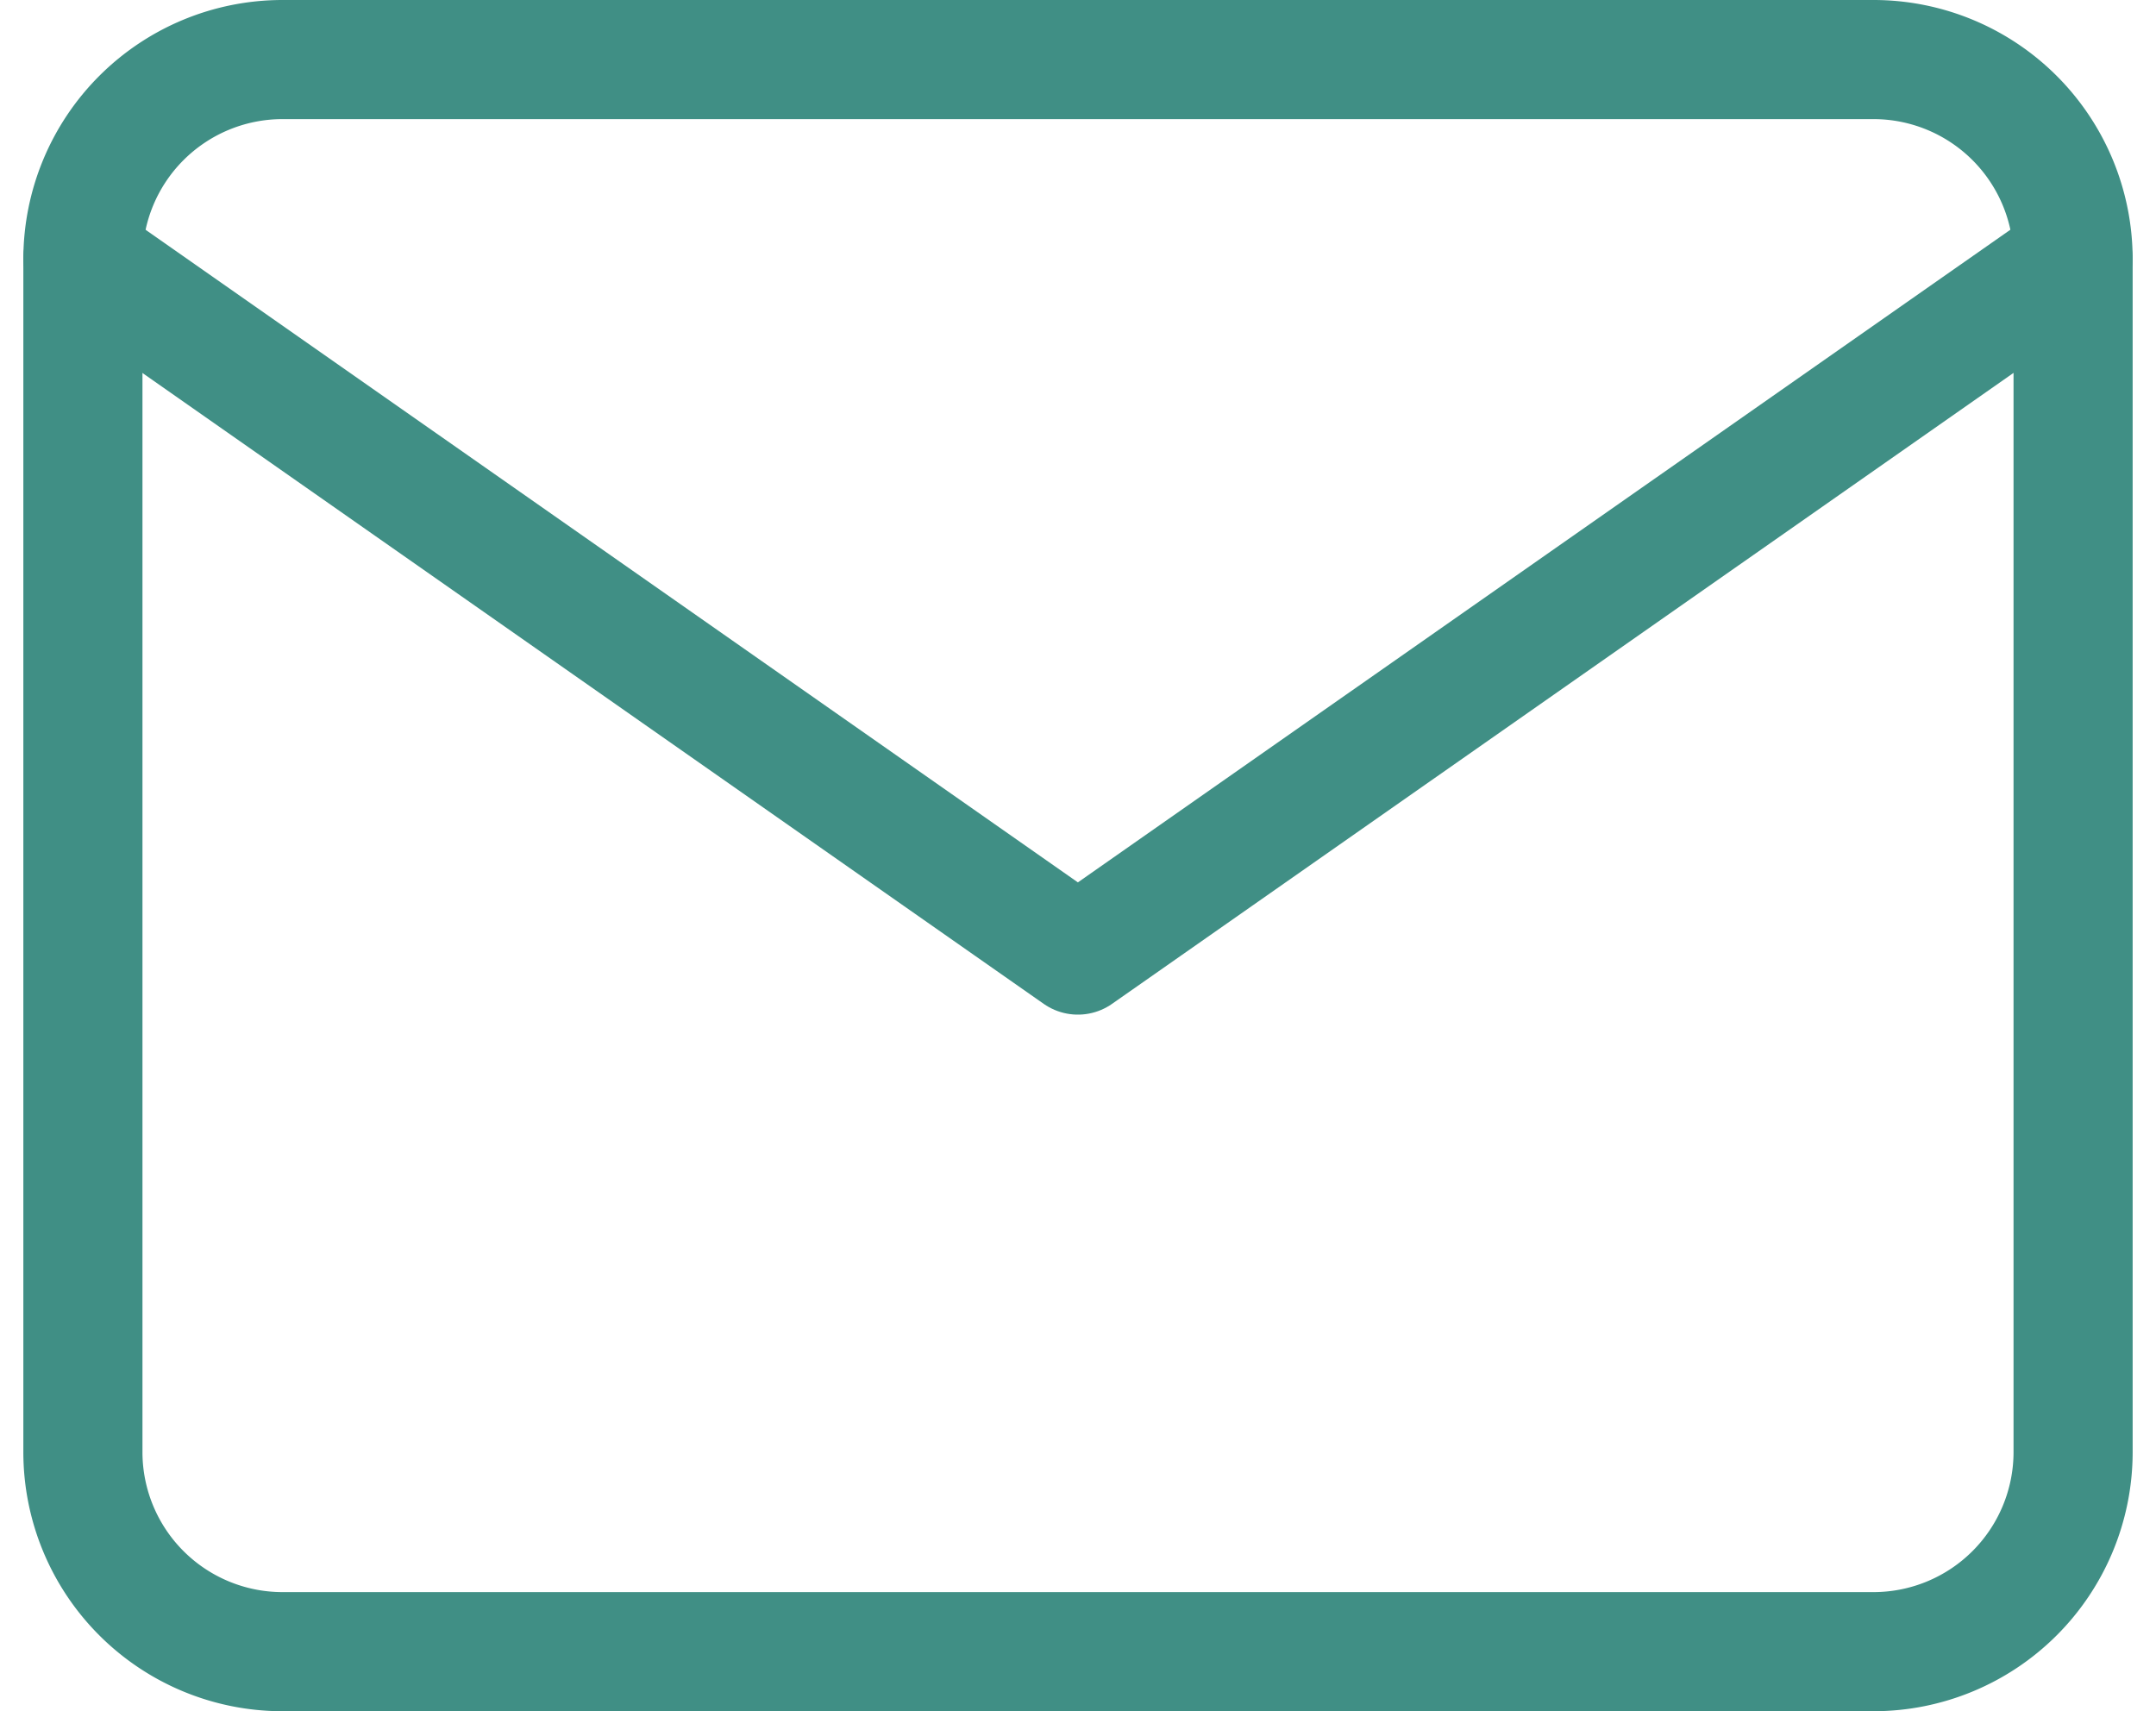<?xml version="1.0" encoding="utf-8"?><svg xmlns="http://www.w3.org/2000/svg" width="18.1" height="14.366" viewBox="0 0 18.1 14.366">
  <g id="Icon_feather-mail" data-name="Icon feather-mail" transform="translate(0.696 0.5)">
    <path id="Path_671" data-name="Path 671" d="M4.671,6H18.037a1.676,1.676,0,0,1,1.671,1.671V17.695a1.676,1.676,0,0,1-1.671,1.671H4.671A1.676,1.676,0,0,1,3,17.695V7.671A1.676,1.676,0,0,1,4.671,6Z" transform="translate(-3 -6)" fill="none" stroke="#408f85" stroke-linecap="round" stroke-linejoin="round" stroke-width="1"/>
    <path id="Path_672" data-name="Path 672" d="M19.707,9l-8.354,5.847L3,9" transform="translate(-3 -7.329)" fill="none" stroke="#408f85" stroke-linecap="round" stroke-linejoin="round" stroke-width="1"/>
  </g>
</svg>
